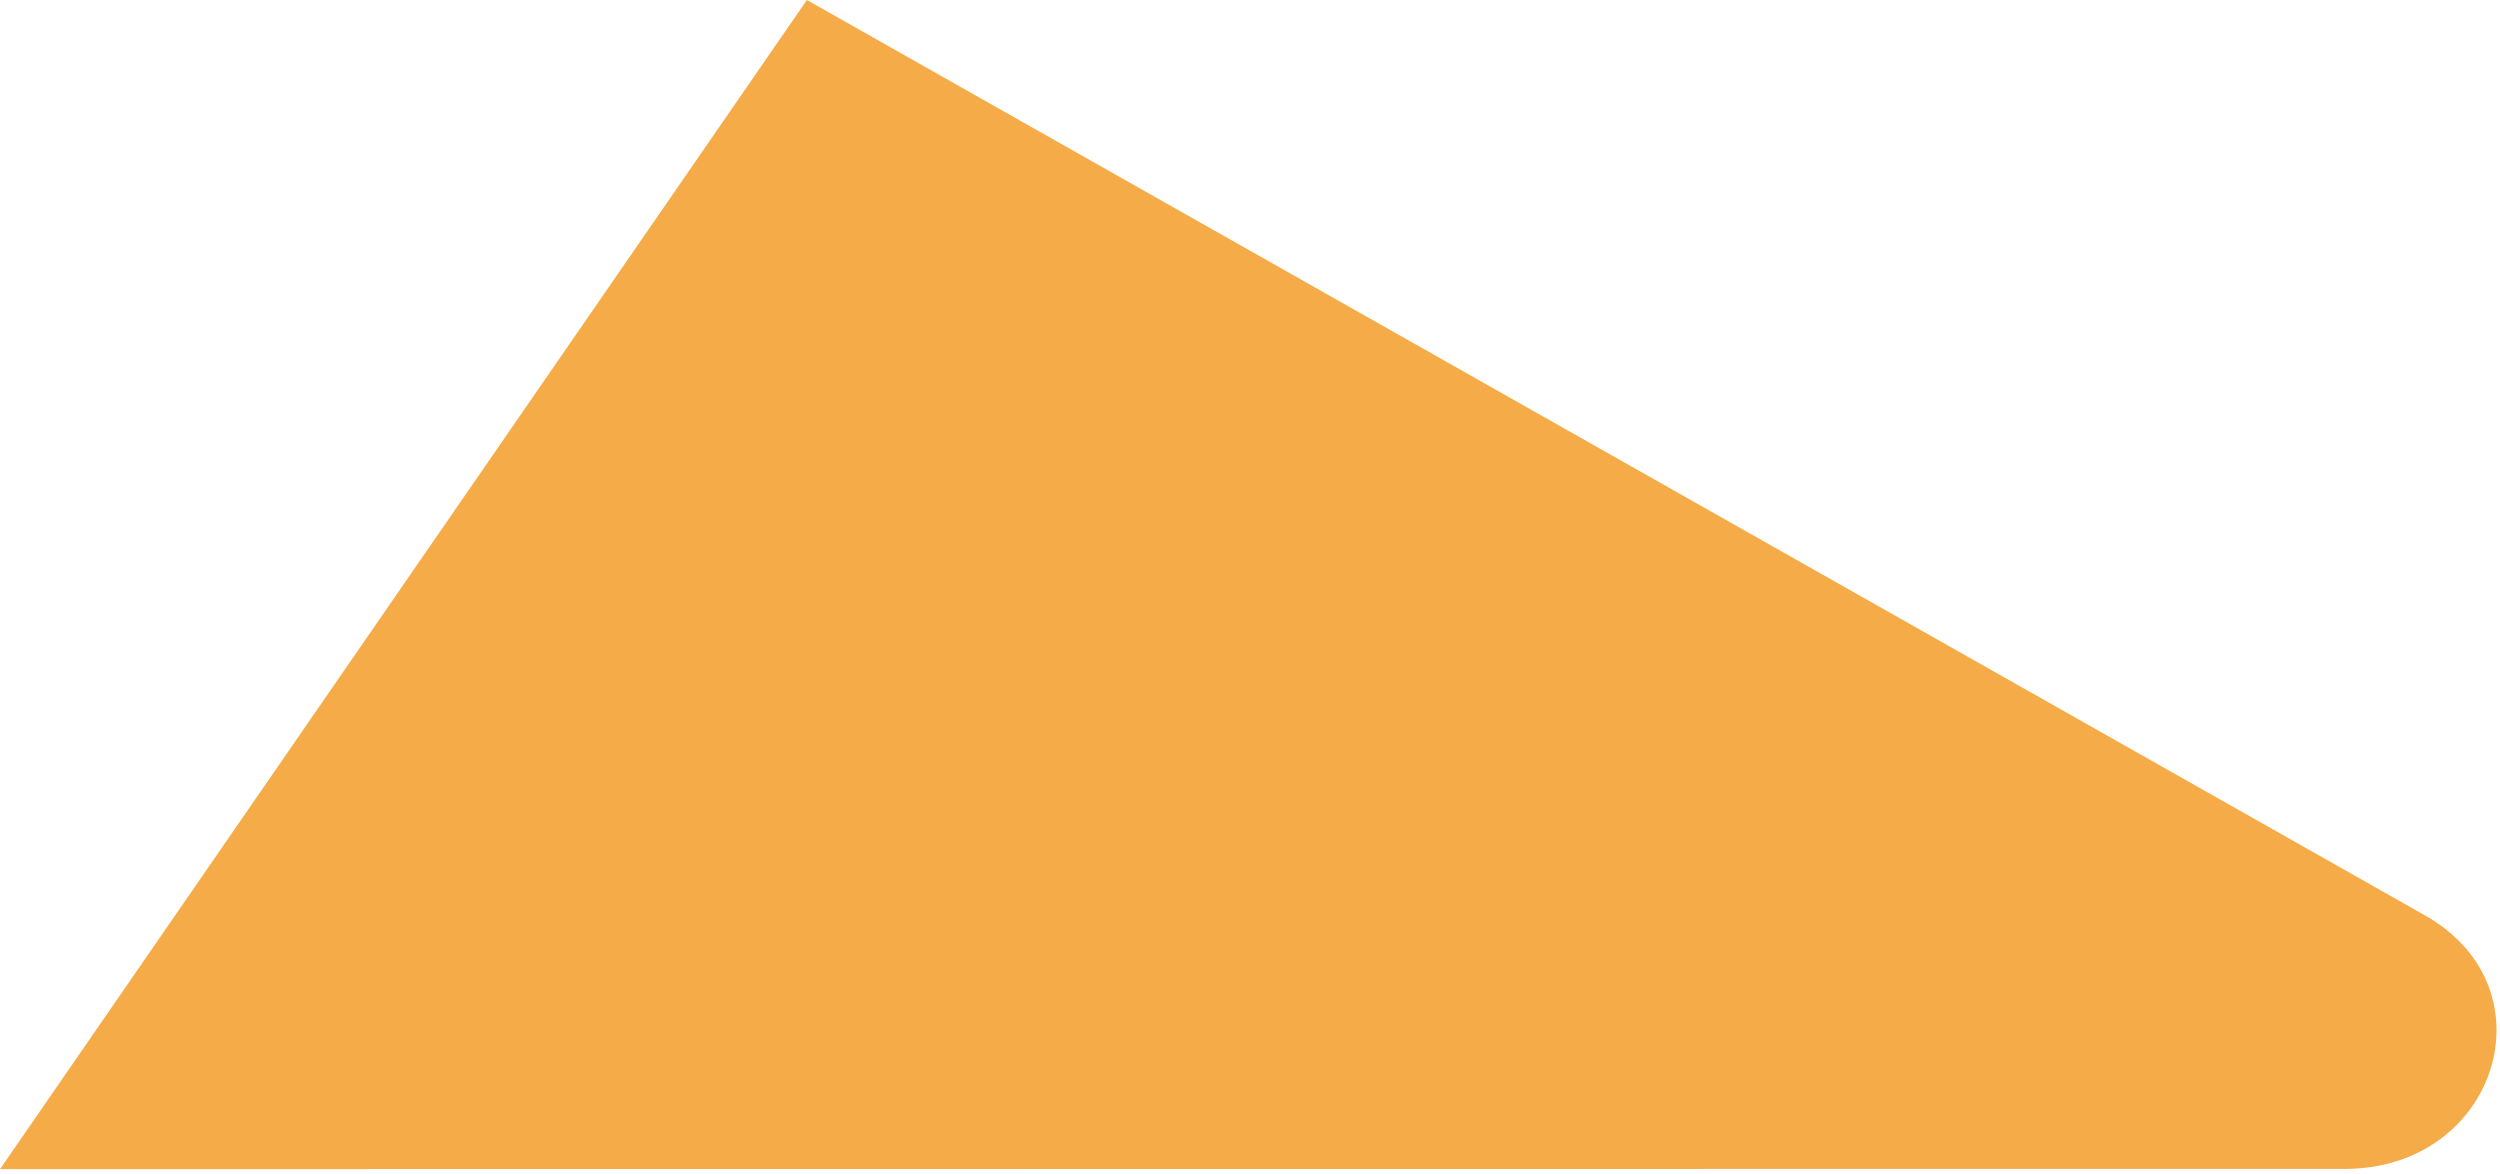 <?xml version="1.0" encoding="utf-8"?>
<svg xmlns="http://www.w3.org/2000/svg" fill="none" height="100%" overflow="visible" preserveAspectRatio="none" style="display: block;" viewBox="0 0 460 216" width="100%">
<path d="M0 215.121L431.427 215.078C459.443 215.078 469.964 181.868 446.198 168.431L148.467 0L0 215.121Z" fill="#F5AC48" id="Vector"/>
</svg>